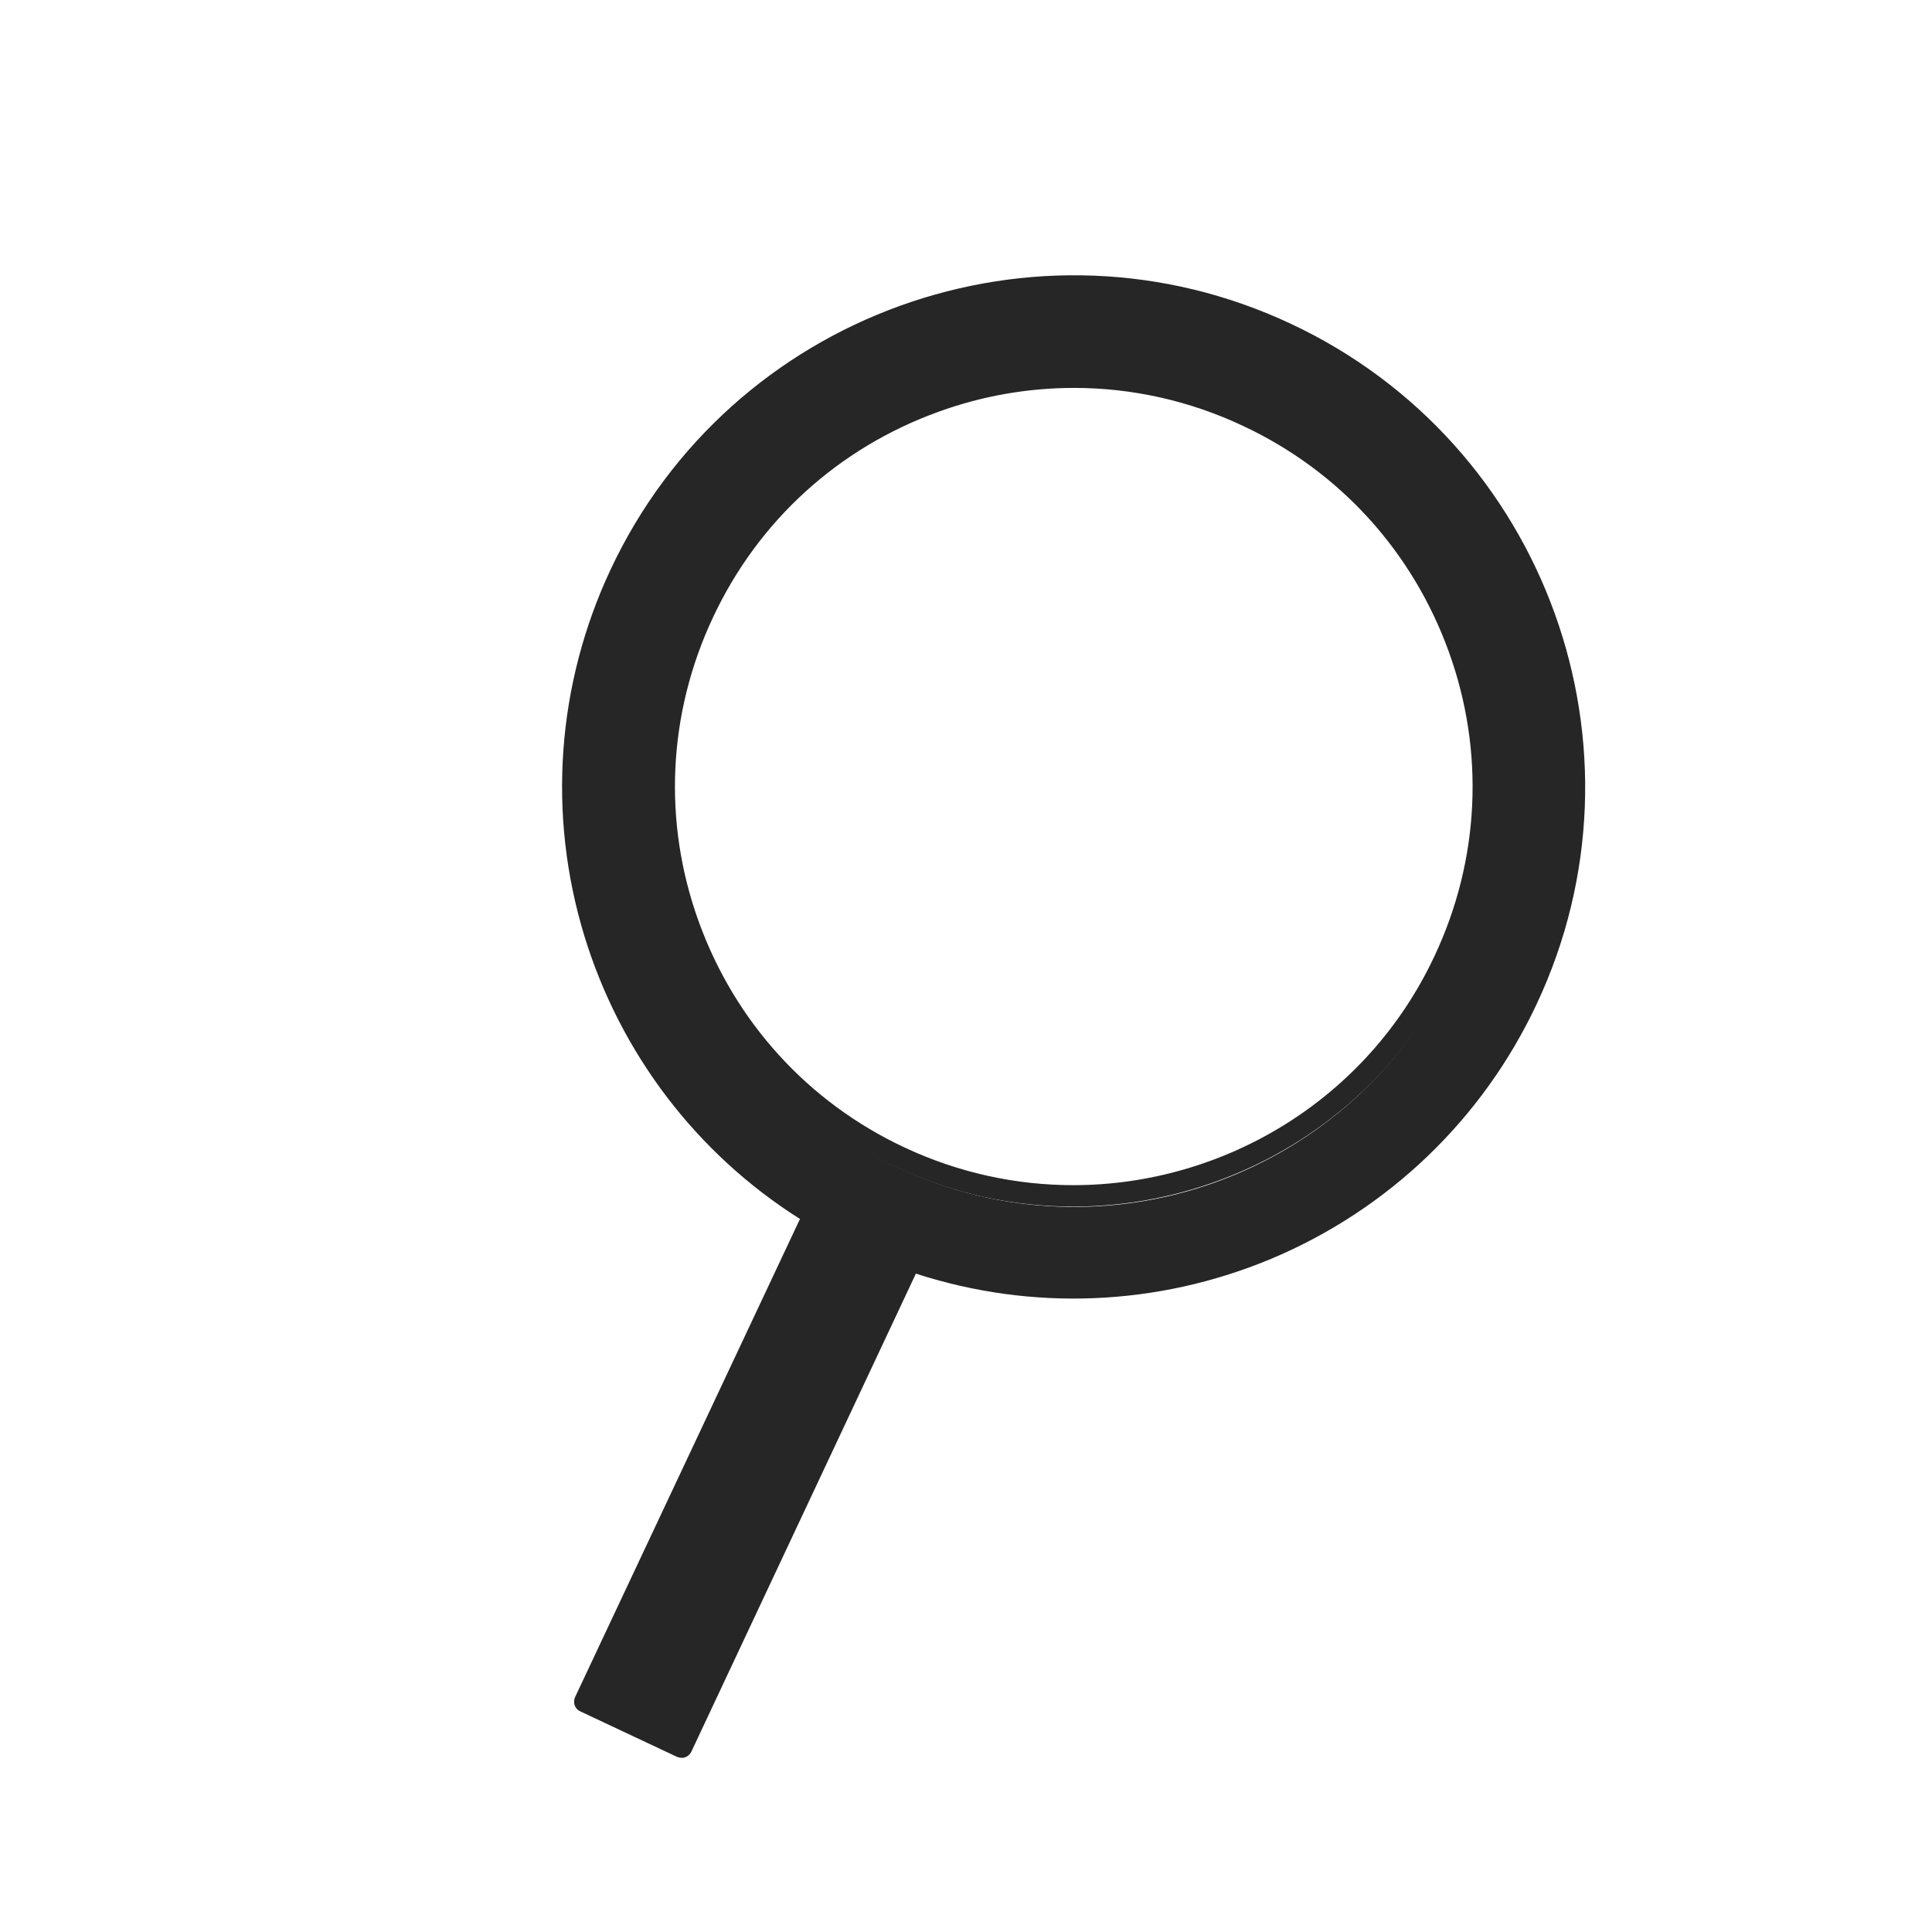<?xml version="1.0" encoding="utf-8"?>
<!-- Generator: Adobe Illustrator 26.0.2, SVG Export Plug-In . SVG Version: 6.00 Build 0)  -->
<svg version="1.1" id="レイヤー_1" xmlns="http://www.w3.org/2000/svg" xmlns:xlink="http://www.w3.org/1999/xlink" x="0px"
	 y="0px" width="640px" height="640px" viewBox="0 0 640 640" style="enable-background:new 0 0 640 640;" xml:space="preserve">
<style type="text/css">
	.st0{display:none;}
	.st1{display:inline;fill:#E9A136;}
	.st2{display:inline;}
	.st3{fill:none;}
	.st4{fill:#E9A136;}
	.st5{display:inline;fill:#99BAC5;}
	.st6{fill:#262626;}
	.st7{display:inline;fill:#262626;}
</style>
<g id="塗り" class="st0">
	<rect x="127.7" y="357" class="st1" width="30.9" height="69.8"/>
	<rect x="193.3" y="246.6" class="st1" width="30.9" height="180.2"/>
	<rect x="258.9" y="271.2" class="st1" width="30.9" height="155.6"/>
	<rect x="324.5" y="169.6" class="st1" width="30.9" height="257.2"/>
	<rect x="390.1" y="196.8" class="st1" width="30.9" height="230"/>
	<rect x="455.7" y="311.8" class="st1" width="30.9" height="115"/>
	<g class="st2">
		<line class="st3" x1="102.5" y1="426.8" x2="515" y2="426.8"/>
		<path class="st4" d="M515,428.8H102.5c-1.1,0-2-0.9-2-2s0.9-2,2-2H515c1.1,0,2,0.9,2,2S516.1,428.8,515,428.8z"/>
	</g>
	<path class="st5" d="M137.4,380.1c-0.5,0-0.9-0.1-1.4-0.2L12.6,341c-2.4-0.7-3.7-3.3-2.9-5.6c0.7-2.4,3.3-3.7,5.6-2.9l120.1,37.9
		l69.5-113.9c1.1-1.9,3.4-2.6,5.5-1.9l62.1,23.8L336.1,176c1.2-1.9,3.6-2.7,5.7-1.7l65.6,30c0.9,0.4,1.7,1.2,2.2,2.1l62.9,127
		L616.9,201c1.8-1.7,4.7-1.6,6.4,0.3c1.7,1.8,1.6,4.7-0.3,6.4L474.2,344c-1,1-2.5,1.4-3.9,1.1s-2.6-1.2-3.2-2.4l-64.9-130.9
		l-60.6-27.7l-63.5,102.2c-1.1,1.8-3.4,2.6-5.4,1.8l-62.1-23.8L141.3,378C140.4,379.3,139,380.1,137.4,380.1z"/>
</g>
<path class="st6" d="M426.8,110.9c-83.3-39.1-182.5-3.3-221.7,80c-36.6,77.9-7.7,169.6,64.3,213.2l-76.1,162l32.3,15.2l76.1-162
	c79.5,27.5,168.6-8.9,205.1-86.7C545.9,249.3,510.1,150,426.8,110.9z M480.9,320.4c-32.4,69-114.6,98.7-183.6,66.3
	S198.6,272.1,231,203.1s114.6-98.7,183.6-66.3S513.3,251.4,480.9,320.4z"/>
<g id="パス">
	<g class="st0">
		<path class="st7" d="M355.3,398.4c-20,0-40-4.4-58.6-13.2c-33.4-15.7-58.7-43.4-71.2-78.1s-10.8-72.2,4.9-105.6
			s43.4-58.7,78.1-71.2s72.2-10.8,105.6,4.9s58.7,43.4,71.2,78.1s10.8,72.2-4.9,105.6l-1.8-0.9l1.8,0.9
			c-15.7,33.4-43.4,58.7-78.1,71.2C386.9,395.7,371.1,398.4,355.3,398.4z M355.4,126.1c-15.3,0-30.7,2.7-45.6,8
			c-33.7,12.2-60.6,36.7-75.9,69.1S217,272,229.1,305.7c12.2,33.7,36.7,60.6,69.1,75.9c32.4,15.2,68.8,16.9,102.5,4.8
			c33.7-12.2,60.6-36.7,75.9-69.1l0,0c15.2-32.4,16.9-68.8,4.8-102.5s-36.7-60.6-69.1-75.9C394.2,130.4,374.9,126.1,355.4,126.1z"/>
		<path class="st7" d="M225,581.8c-0.3,0-0.6-0.1-0.9-0.2l-32.3-15.2c-1-0.5-1.4-1.7-1-2.7l75.3-160.3c-34.6-21.5-60.2-54.8-72.2-94
			c-12.2-40-9.1-83,8.7-120.9c39.5-84.2,140.2-120.5,224.3-80.9c40.8,19.2,71.6,53,86.9,95.4c15.3,42.4,13.2,88.2-6,128.9
			c-17.8,37.9-48.9,67.7-87.5,83.9c-37.8,15.8-79.8,17.4-118.4,4.5l-75.3,160.3c-0.2,0.5-0.6,0.9-1.1,1
			C225.4,581.7,225.2,581.8,225,581.8z M195.4,563.7l28.6,13.5L299.2,417c0.4-0.9,1.5-1.4,2.5-1c38.2,13.2,79.8,11.9,117.2-3.8
			c37.7-15.8,68-44.8,85.4-81.9c38.6-82.2,3.1-180.4-79-219c-82.2-38.6-180.4-3.1-219,79c-17.4,37-20.4,78.9-8.5,118
			c11.9,38.8,37.4,71.7,71.9,92.7c0.9,0.5,1.2,1.6,0.8,2.6L195.4,563.7z"/>
	</g>
	<g>
		<path class="st6" d="M355.5,399.7c-19.8,0-39.8-4.2-58.9-13.2c-33.6-15.8-59.1-43.7-71.7-78.7c-12.6-34.9-10.9-72.7,4.9-106.3
			s43.7-59.1,78.7-71.7c34.9-12.6,72.7-10.8,106.3,4.9c33.6,15.8,59.1,43.7,71.7,78.7c12.6,34.9,10.9,72.7-4.9,106.3
			C457.9,370.1,407.7,399.7,355.5,399.7z M355.8,128.5c-15.1,0-30.3,2.6-44.9,7.9c-33.2,12-59.7,36.1-74.7,68.1
			c-15,31.9-16.7,67.8-4.7,100.9s36.1,59.7,68.1,74.7c18.1,8.5,37.2,12.5,55.9,12.5c49.6,0,97.3-28.1,119.7-75.9
			c15-31.9,16.7-67.8,4.7-100.9s-36.1-59.7-68.1-74.7C394,132.7,374.9,128.5,355.8,128.5z"/>
		<path class="st6" d="M225.8,582.3c-0.5,0-1-0.1-1.5-0.3l-32.1-15.1c-1.8-0.8-2.5-2.9-1.7-4.7L265,403.8
			c-34.2-21.6-59.5-54.8-71.4-93.7c-12.3-40.2-9.2-83.4,8.7-121.5C242,104,343.1,67.5,427.7,107.3C512.3,147,548.8,248.1,509,332.7
			c-17.9,38.1-49.1,68-87.9,84.3c-37.6,15.7-79.2,17.4-117.7,4.9L229,580.3c-0.4,0.8-1.1,1.5-2,1.8
			C226.6,582.3,226.2,582.3,225.8,582.3z M198.3,562l25.8,12.1L298.4,416c0.8-1.6,2.6-2.4,4.3-1.8c37.7,13,78.7,11.7,115.7-3.7
			c37.2-15.6,67.1-44.2,84.3-80.8c38.1-81.1,3.1-178-78-216.1s-178-3.1-216.1,78c-17.2,36.5-20.1,77.9-8.3,116.5
			c11.7,38.3,36.9,70.8,71,91.4c1.5,0.9,2.1,2.9,1.4,4.5L198.3,562z"/>
	</g>
</g>
</svg>
